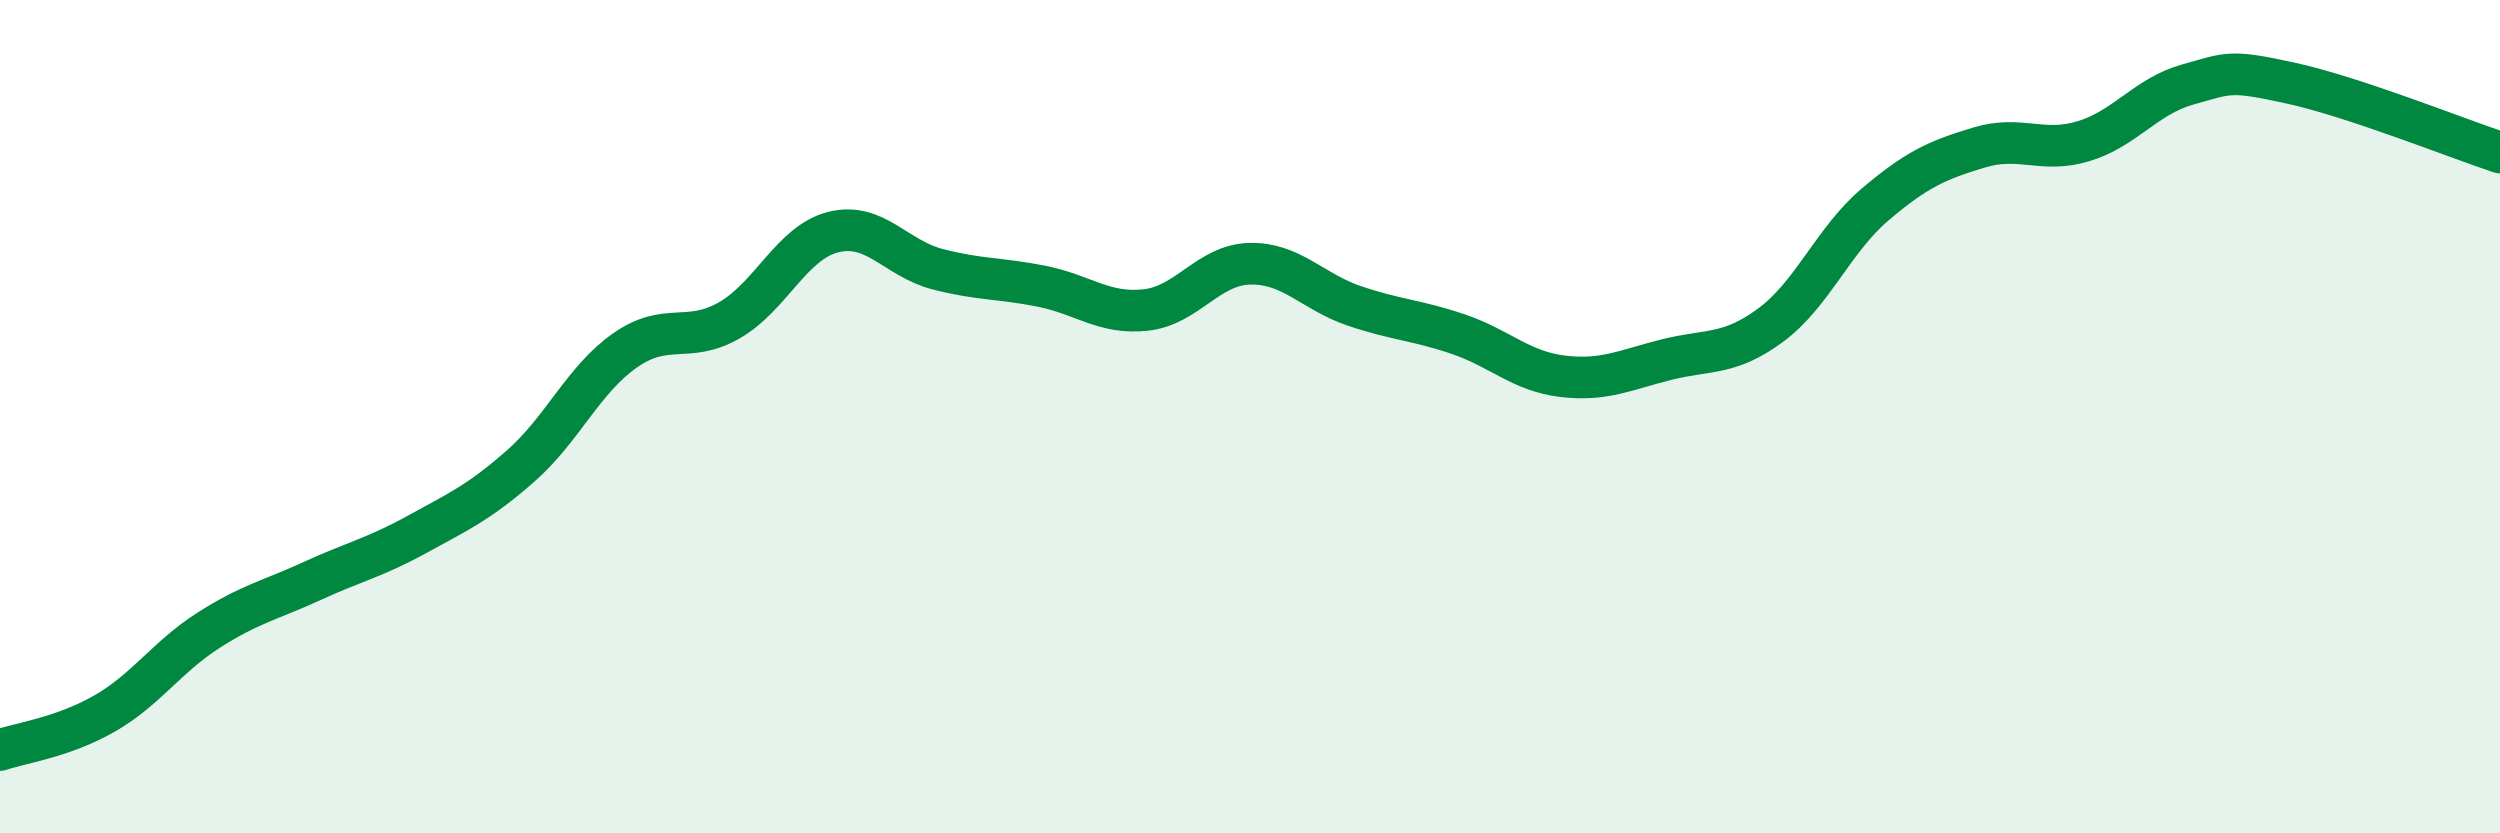 
    <svg width="60" height="20" viewBox="0 0 60 20" xmlns="http://www.w3.org/2000/svg">
      <path
        d="M 0,18 C 0.5,17.83 1.5,17.7 2.5,17.13 C 3.5,16.56 4,15.77 5,15.13 C 6,14.49 6.5,14.4 7.5,13.94 C 8.5,13.48 9,13.38 10,12.83 C 11,12.28 11.5,12.06 12.5,11.18 C 13.5,10.3 14,9.11 15,8.41 C 16,7.71 16.5,8.26 17.5,7.69 C 18.5,7.12 19,5.82 20,5.57 C 21,5.32 21.5,6.2 22.5,6.46 C 23.5,6.72 24,6.67 25,6.87 C 26,7.07 26.5,7.55 27.5,7.44 C 28.5,7.33 29,6.35 30,6.33 C 31,6.31 31.5,7 32.5,7.34 C 33.5,7.68 34,7.68 35,8.02 C 36,8.36 36.5,8.91 37.5,9.03 C 38.5,9.15 39,8.88 40,8.63 C 41,8.38 41.5,8.54 42.5,7.8 C 43.5,7.06 44,5.76 45,4.91 C 46,4.06 46.5,3.84 47.5,3.54 C 48.5,3.24 49,3.69 50,3.39 C 51,3.09 51.5,2.31 52.5,2.03 C 53.5,1.75 53.5,1.67 55,2 C 56.5,2.33 59,3.33 60,3.66L60 20L0 20Z"
        fill="#008740"
        opacity="0.1"
        stroke-linecap="round"
        stroke-linejoin="round"
      />
      <path
        d="M 0,18 C 0.5,17.83 1.5,17.7 2.5,17.13 C 3.5,16.56 4,15.77 5,15.13 C 6,14.49 6.5,14.4 7.5,13.94 C 8.5,13.48 9,13.38 10,12.83 C 11,12.28 11.5,12.06 12.5,11.18 C 13.5,10.3 14,9.11 15,8.41 C 16,7.71 16.5,8.26 17.5,7.69 C 18.5,7.12 19,5.82 20,5.57 C 21,5.32 21.5,6.2 22.5,6.46 C 23.5,6.72 24,6.67 25,6.87 C 26,7.07 26.5,7.55 27.5,7.44 C 28.5,7.33 29,6.35 30,6.33 C 31,6.31 31.5,7 32.5,7.34 C 33.5,7.68 34,7.68 35,8.02 C 36,8.36 36.5,8.91 37.5,9.03 C 38.5,9.15 39,8.88 40,8.63 C 41,8.38 41.5,8.54 42.5,7.8 C 43.5,7.06 44,5.76 45,4.91 C 46,4.06 46.5,3.84 47.5,3.54 C 48.5,3.24 49,3.69 50,3.39 C 51,3.09 51.5,2.31 52.5,2.03 C 53.5,1.75 53.5,1.67 55,2 C 56.5,2.33 59,3.33 60,3.66"
        stroke="#008740"
        stroke-width="1"
        fill="none"
        stroke-linecap="round"
        stroke-linejoin="round"
      />
    </svg>
  
